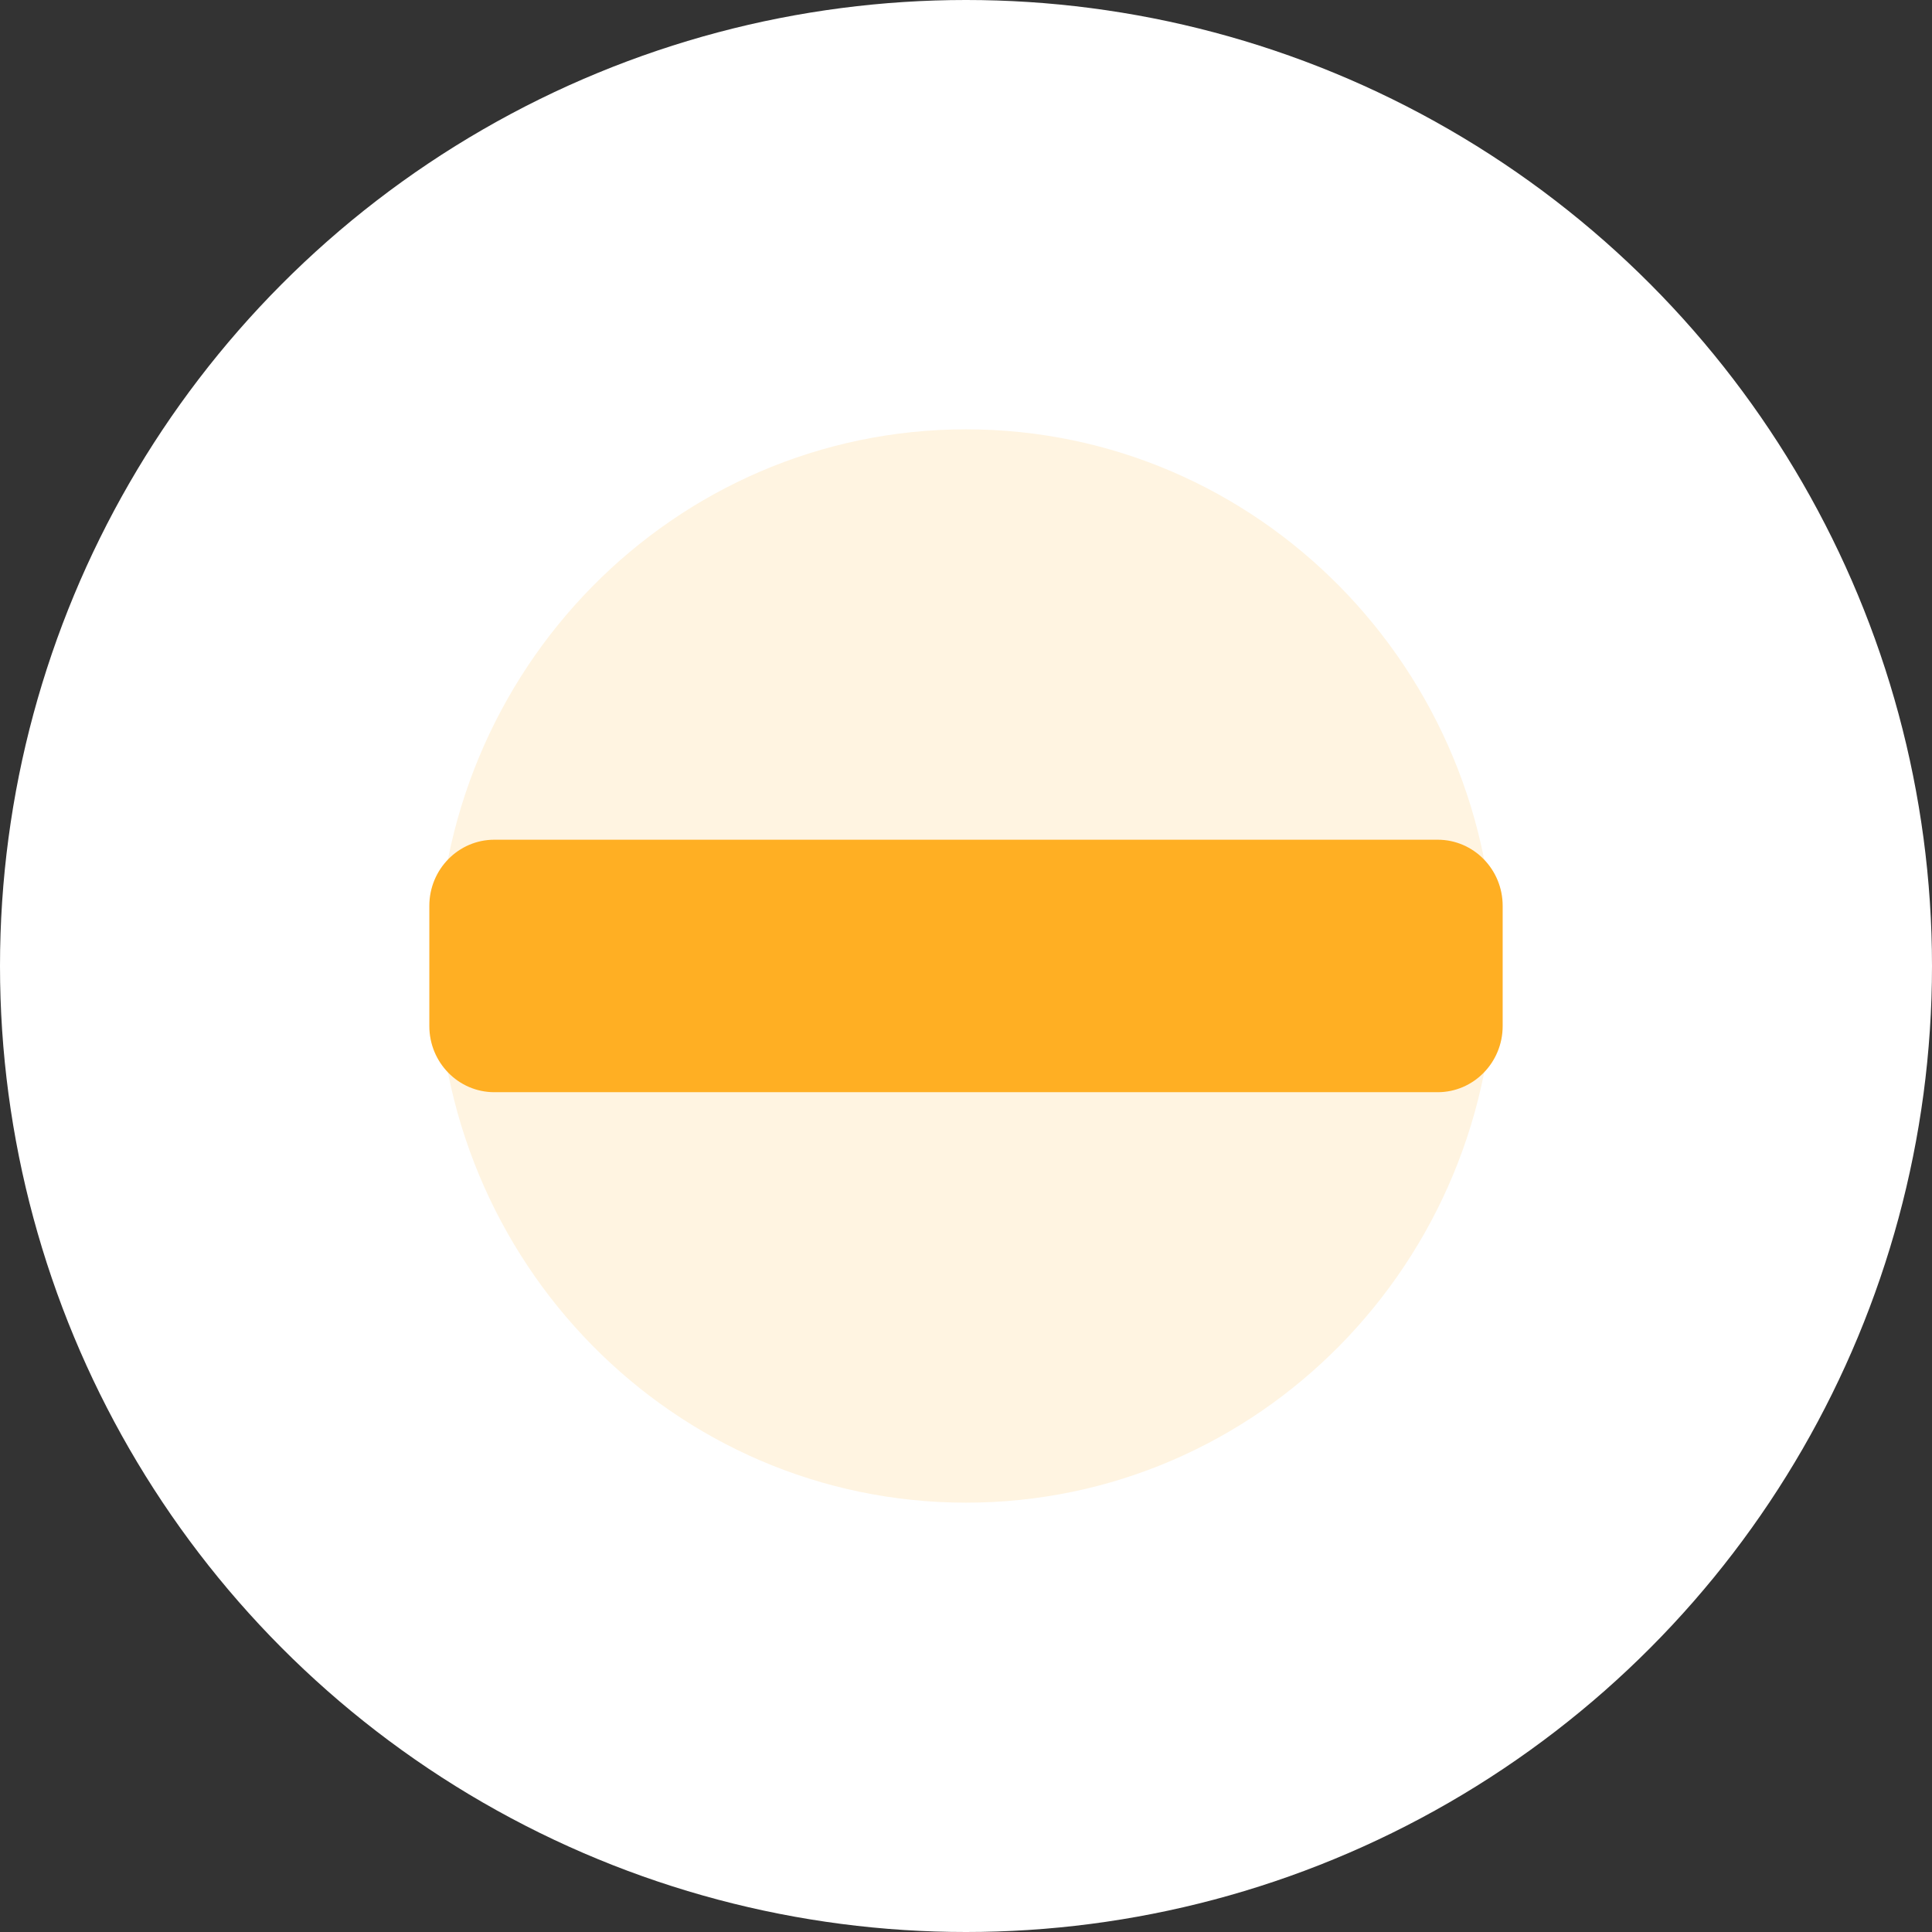 <svg width="72" height="72" viewBox="0 0 72 72" fill="none" xmlns="http://www.w3.org/2000/svg">
<rect x="0" y="0" width="72" height="72" fill="#333333" stroke="none"/>
<g id="Group 3465965">
<circle id="Ellipse 62" cx="36" cy="36" r="36" fill="white"/>
<g id="Group 3465945">
<path id="Vector" d="M36.002 56C46.88 56 55.699 47.046 55.699 36C55.699 24.954 46.88 16 36.002 16C25.124 16 16.305 24.954 16.305 36C16.305 47.046 25.124 56 36.002 56Z" fill="#FFF4E1"/>
<path id="Vector_2" d="M53.578 31.294H18.422C17.085 31.294 16 32.397 16 33.758V38.238C16 39.599 17.085 40.703 18.422 40.703H53.578C54.915 40.703 56 39.599 56 38.238V33.758C56 32.397 54.915 31.294 53.578 31.294Z" fill="#FFAF23"/>
</g>
</g>
</svg>
